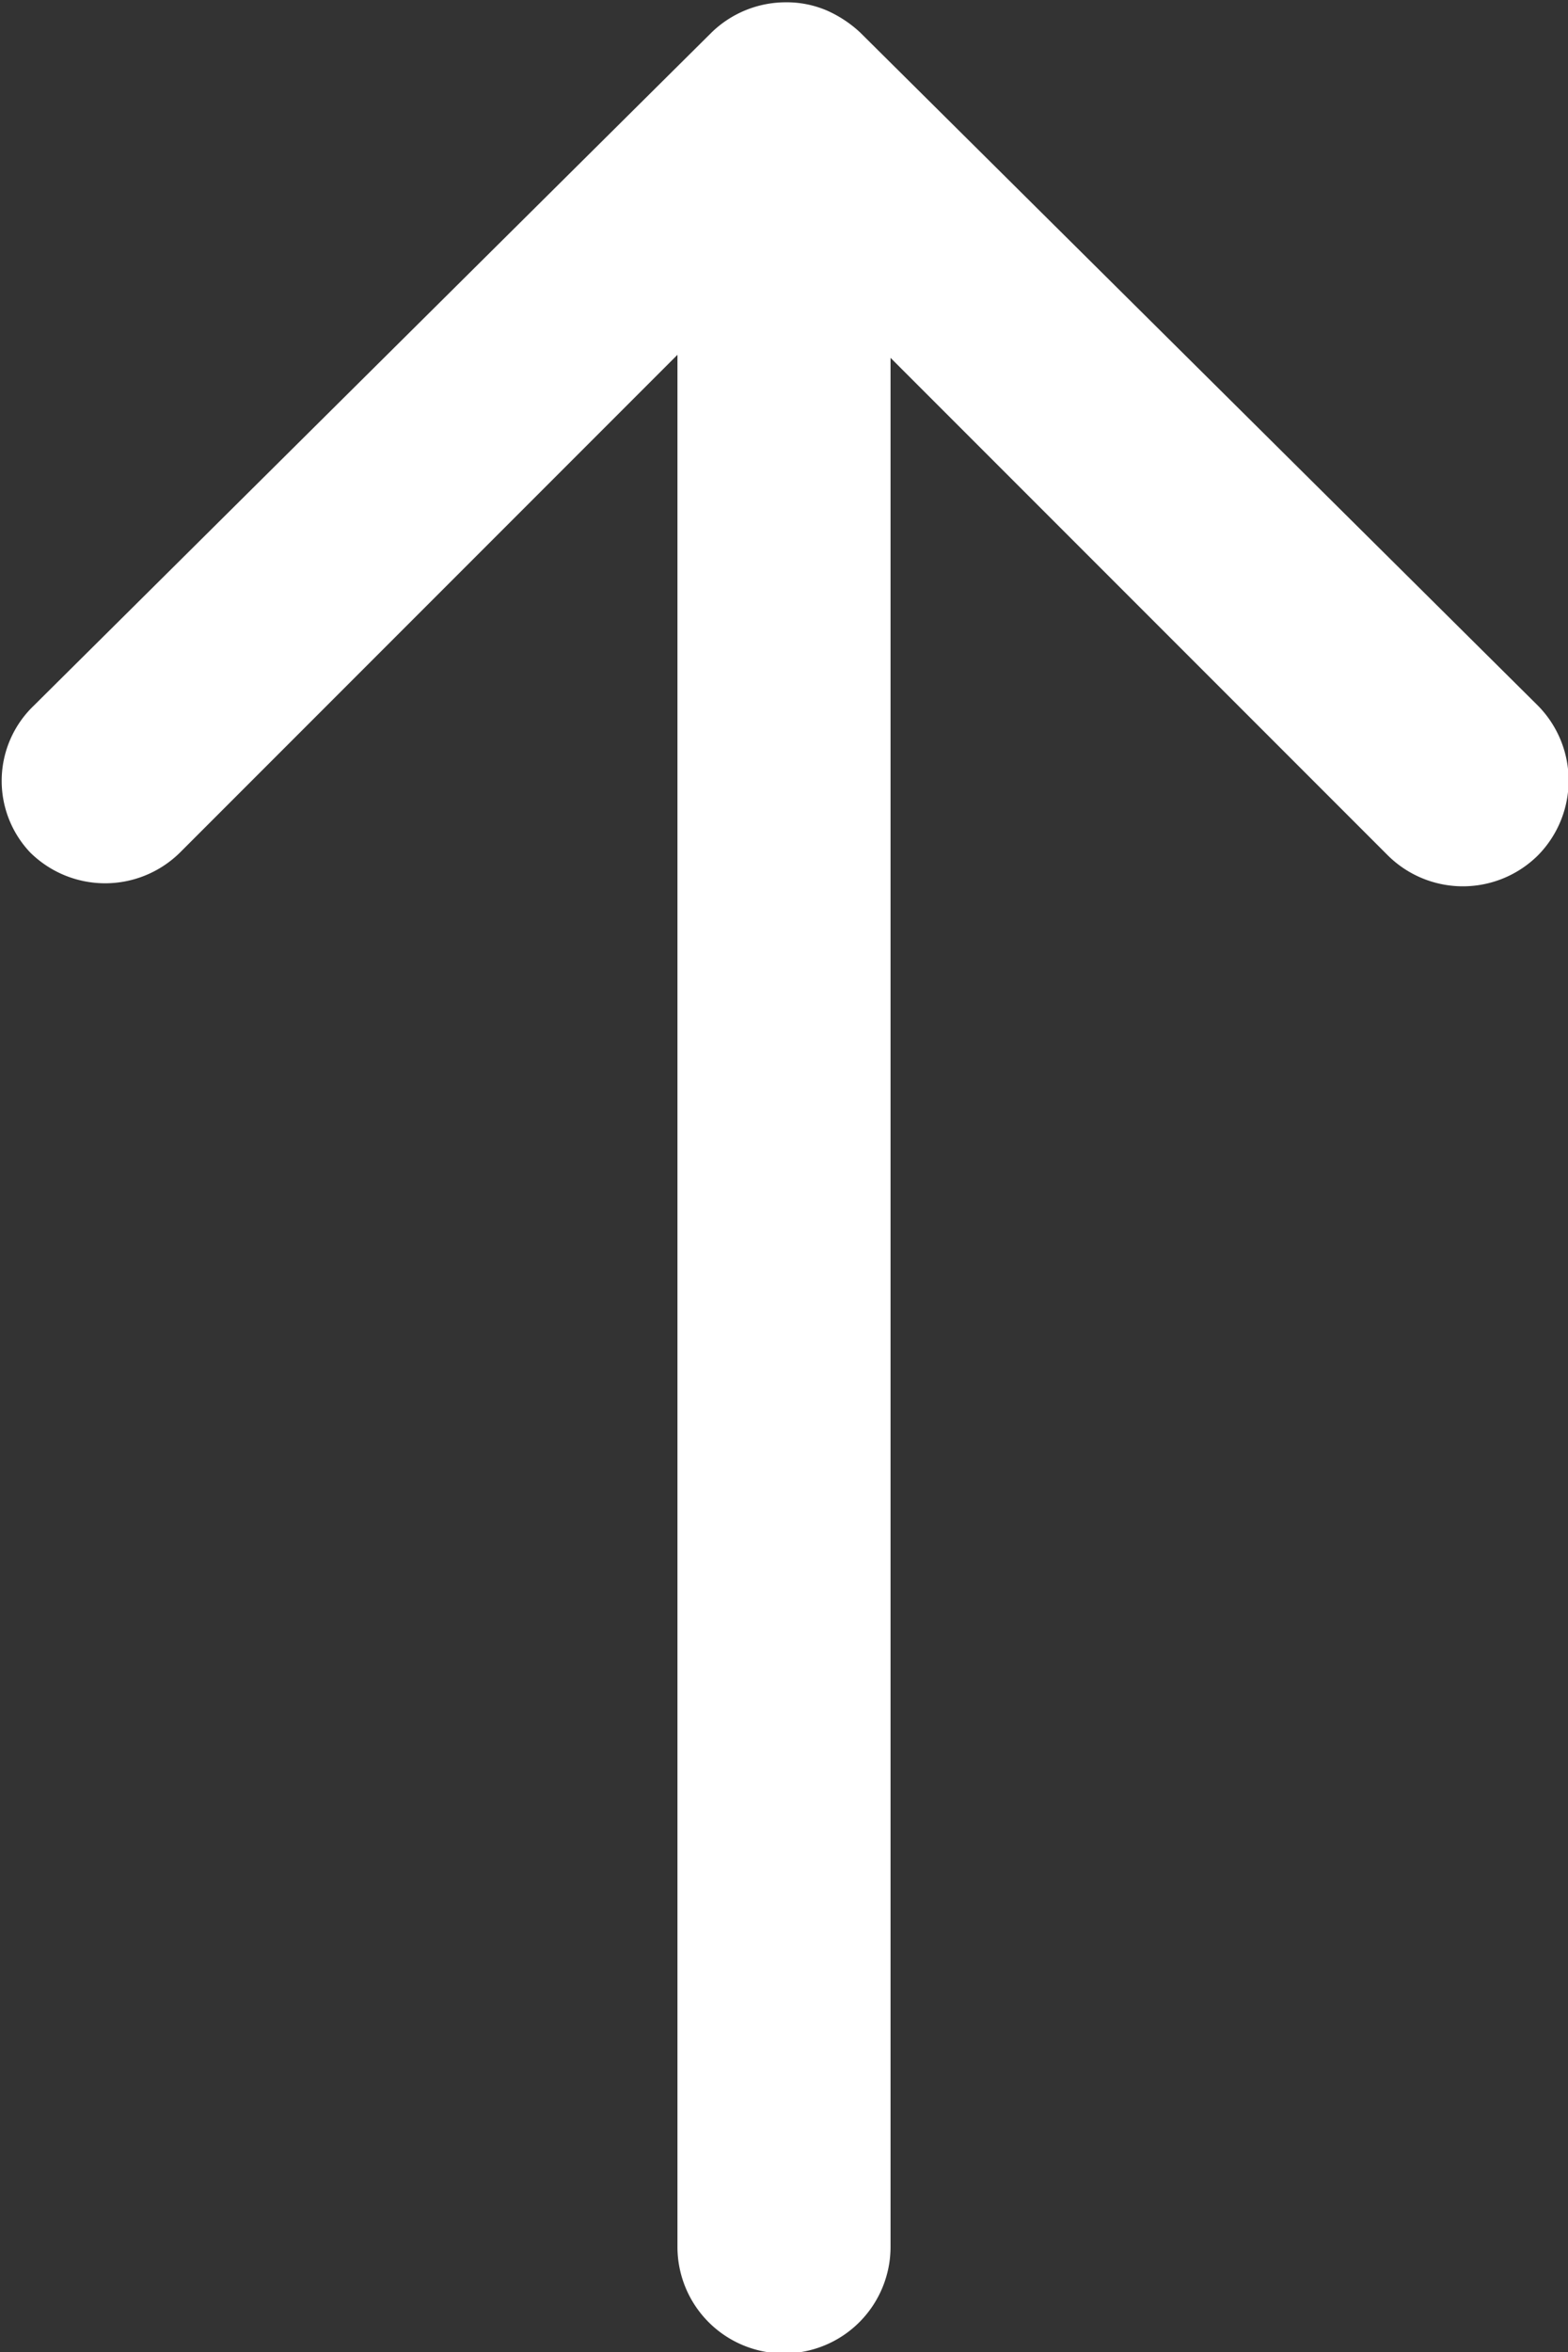 <svg xmlns="http://www.w3.org/2000/svg" width="8.83" height="13.239" viewBox="0 0 8.83 13.239">
  <rect x="0" y="0" width="8.83" height="13.239" fill="#333333" stroke="none"/>
  <path id="ios-arrow-round-forward" d="M16.317,11.42a.6.6,0,0,0,0,.846l2.8,2.8H8.468a.6.6,0,0,0,0,1.2H19.1l-2.8,2.8a.6.6,0,0,0,0,.846.6.6,0,0,0,.842,0l3.789-3.817a.674.674,0,0,0,.124-.188.574.574,0,0,0,.046-.23.6.6,0,0,0-.17-.419l-3.789-3.817A.586.586,0,0,0,16.317,11.42Z" transform="translate(-11.251 21.114) rotate(-90)" fill="#fff"/>
</svg>
